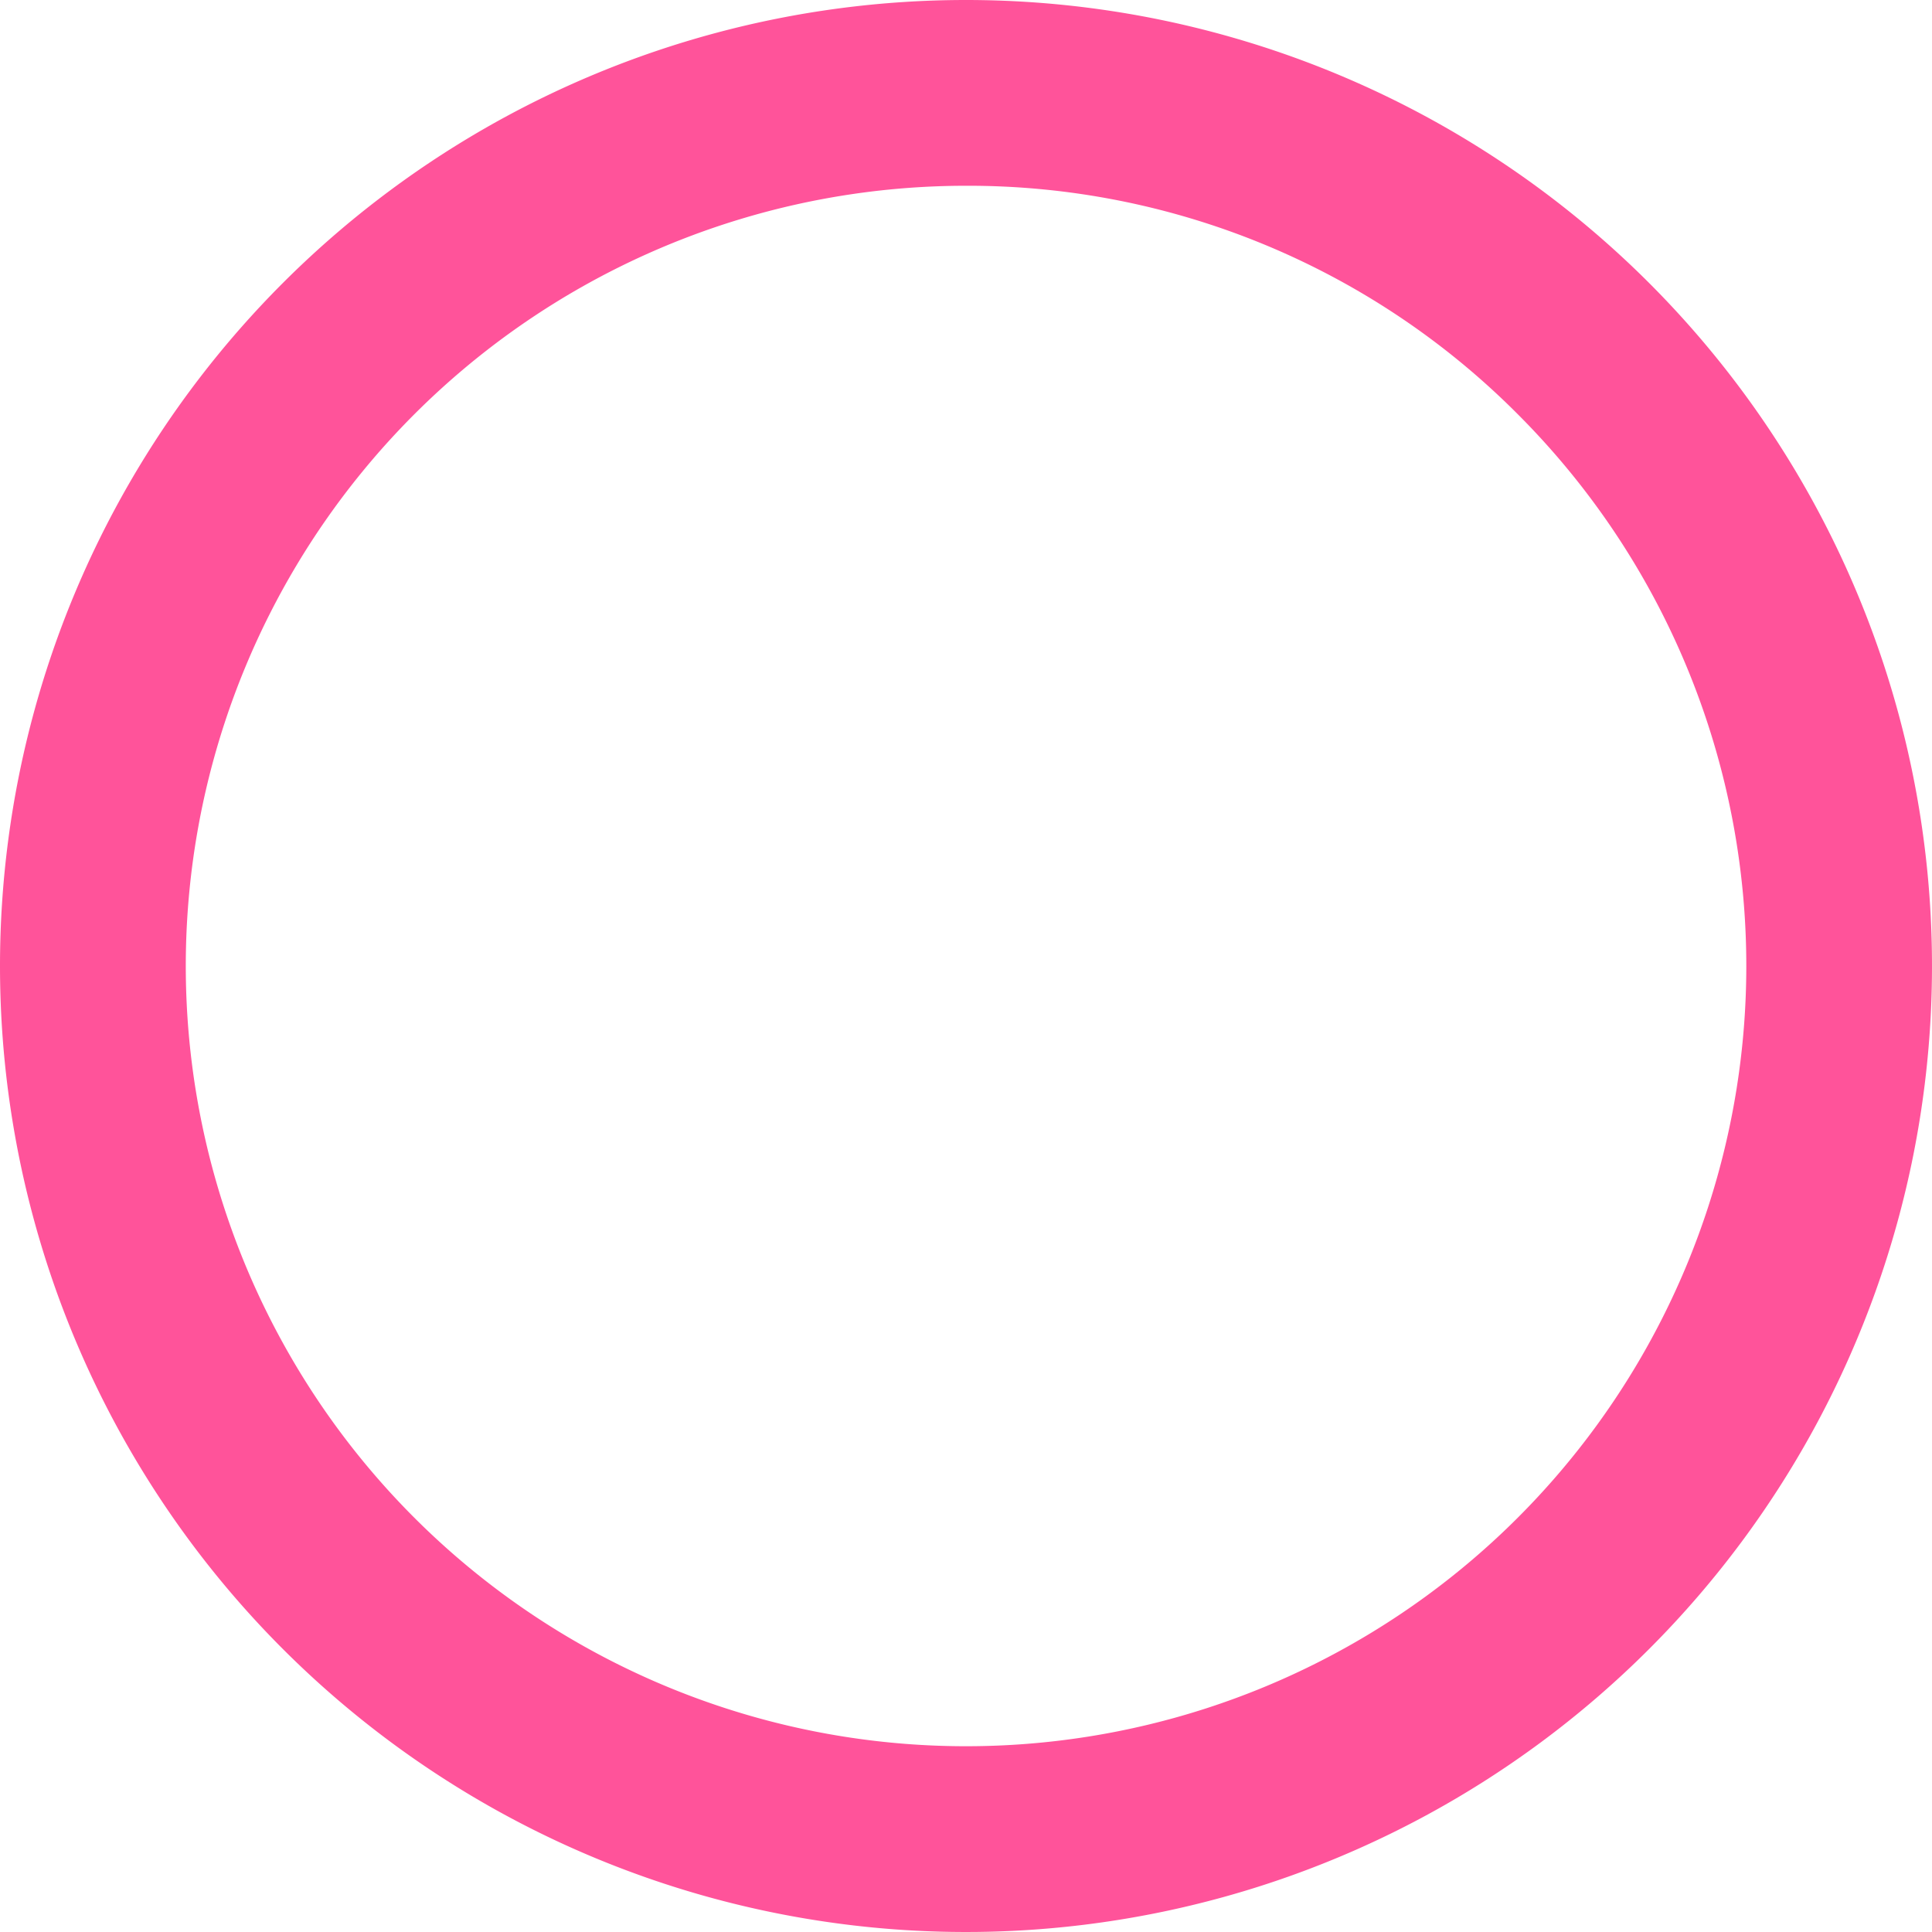 <svg xmlns="http://www.w3.org/2000/svg" width="52" height="52" viewBox="0 0 52 52"><path d="M26 5a21 21 0 00-14.849 35.849 21 21 0 0029.7-29.7A20.863 20.863 0 0026 5m0-5A26 26 0 110 26 26 26 0 0126 0z" fill="#ff539a"/></svg>